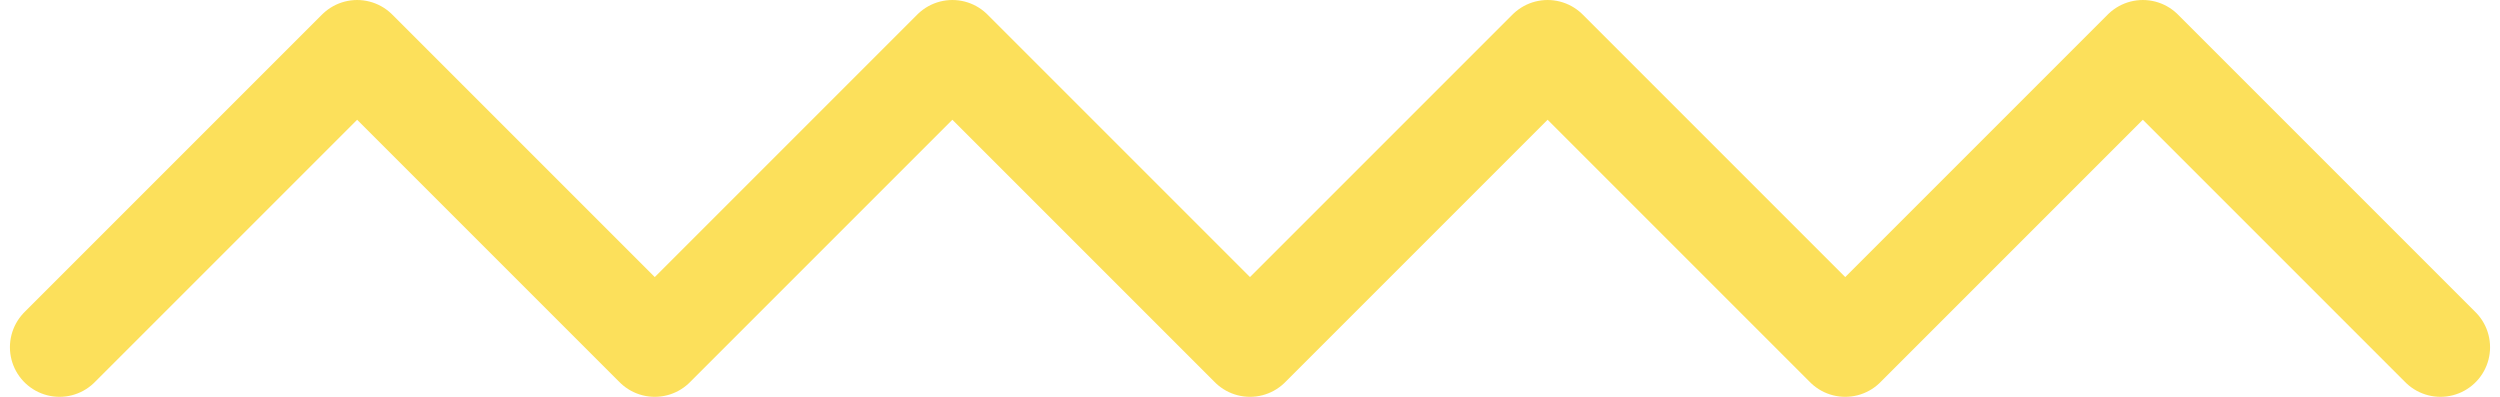 <svg width="126" height="20" viewBox="0 0 126 20" fill="none" xmlns="http://www.w3.org/2000/svg"><path d="M3 17.5l15-15 15 15 15-15 15 15 15-15 15 15 15-15 15 15" stroke="#fce05b" stroke-width="5" stroke-linecap="round" stroke-linejoin="round"/></svg>